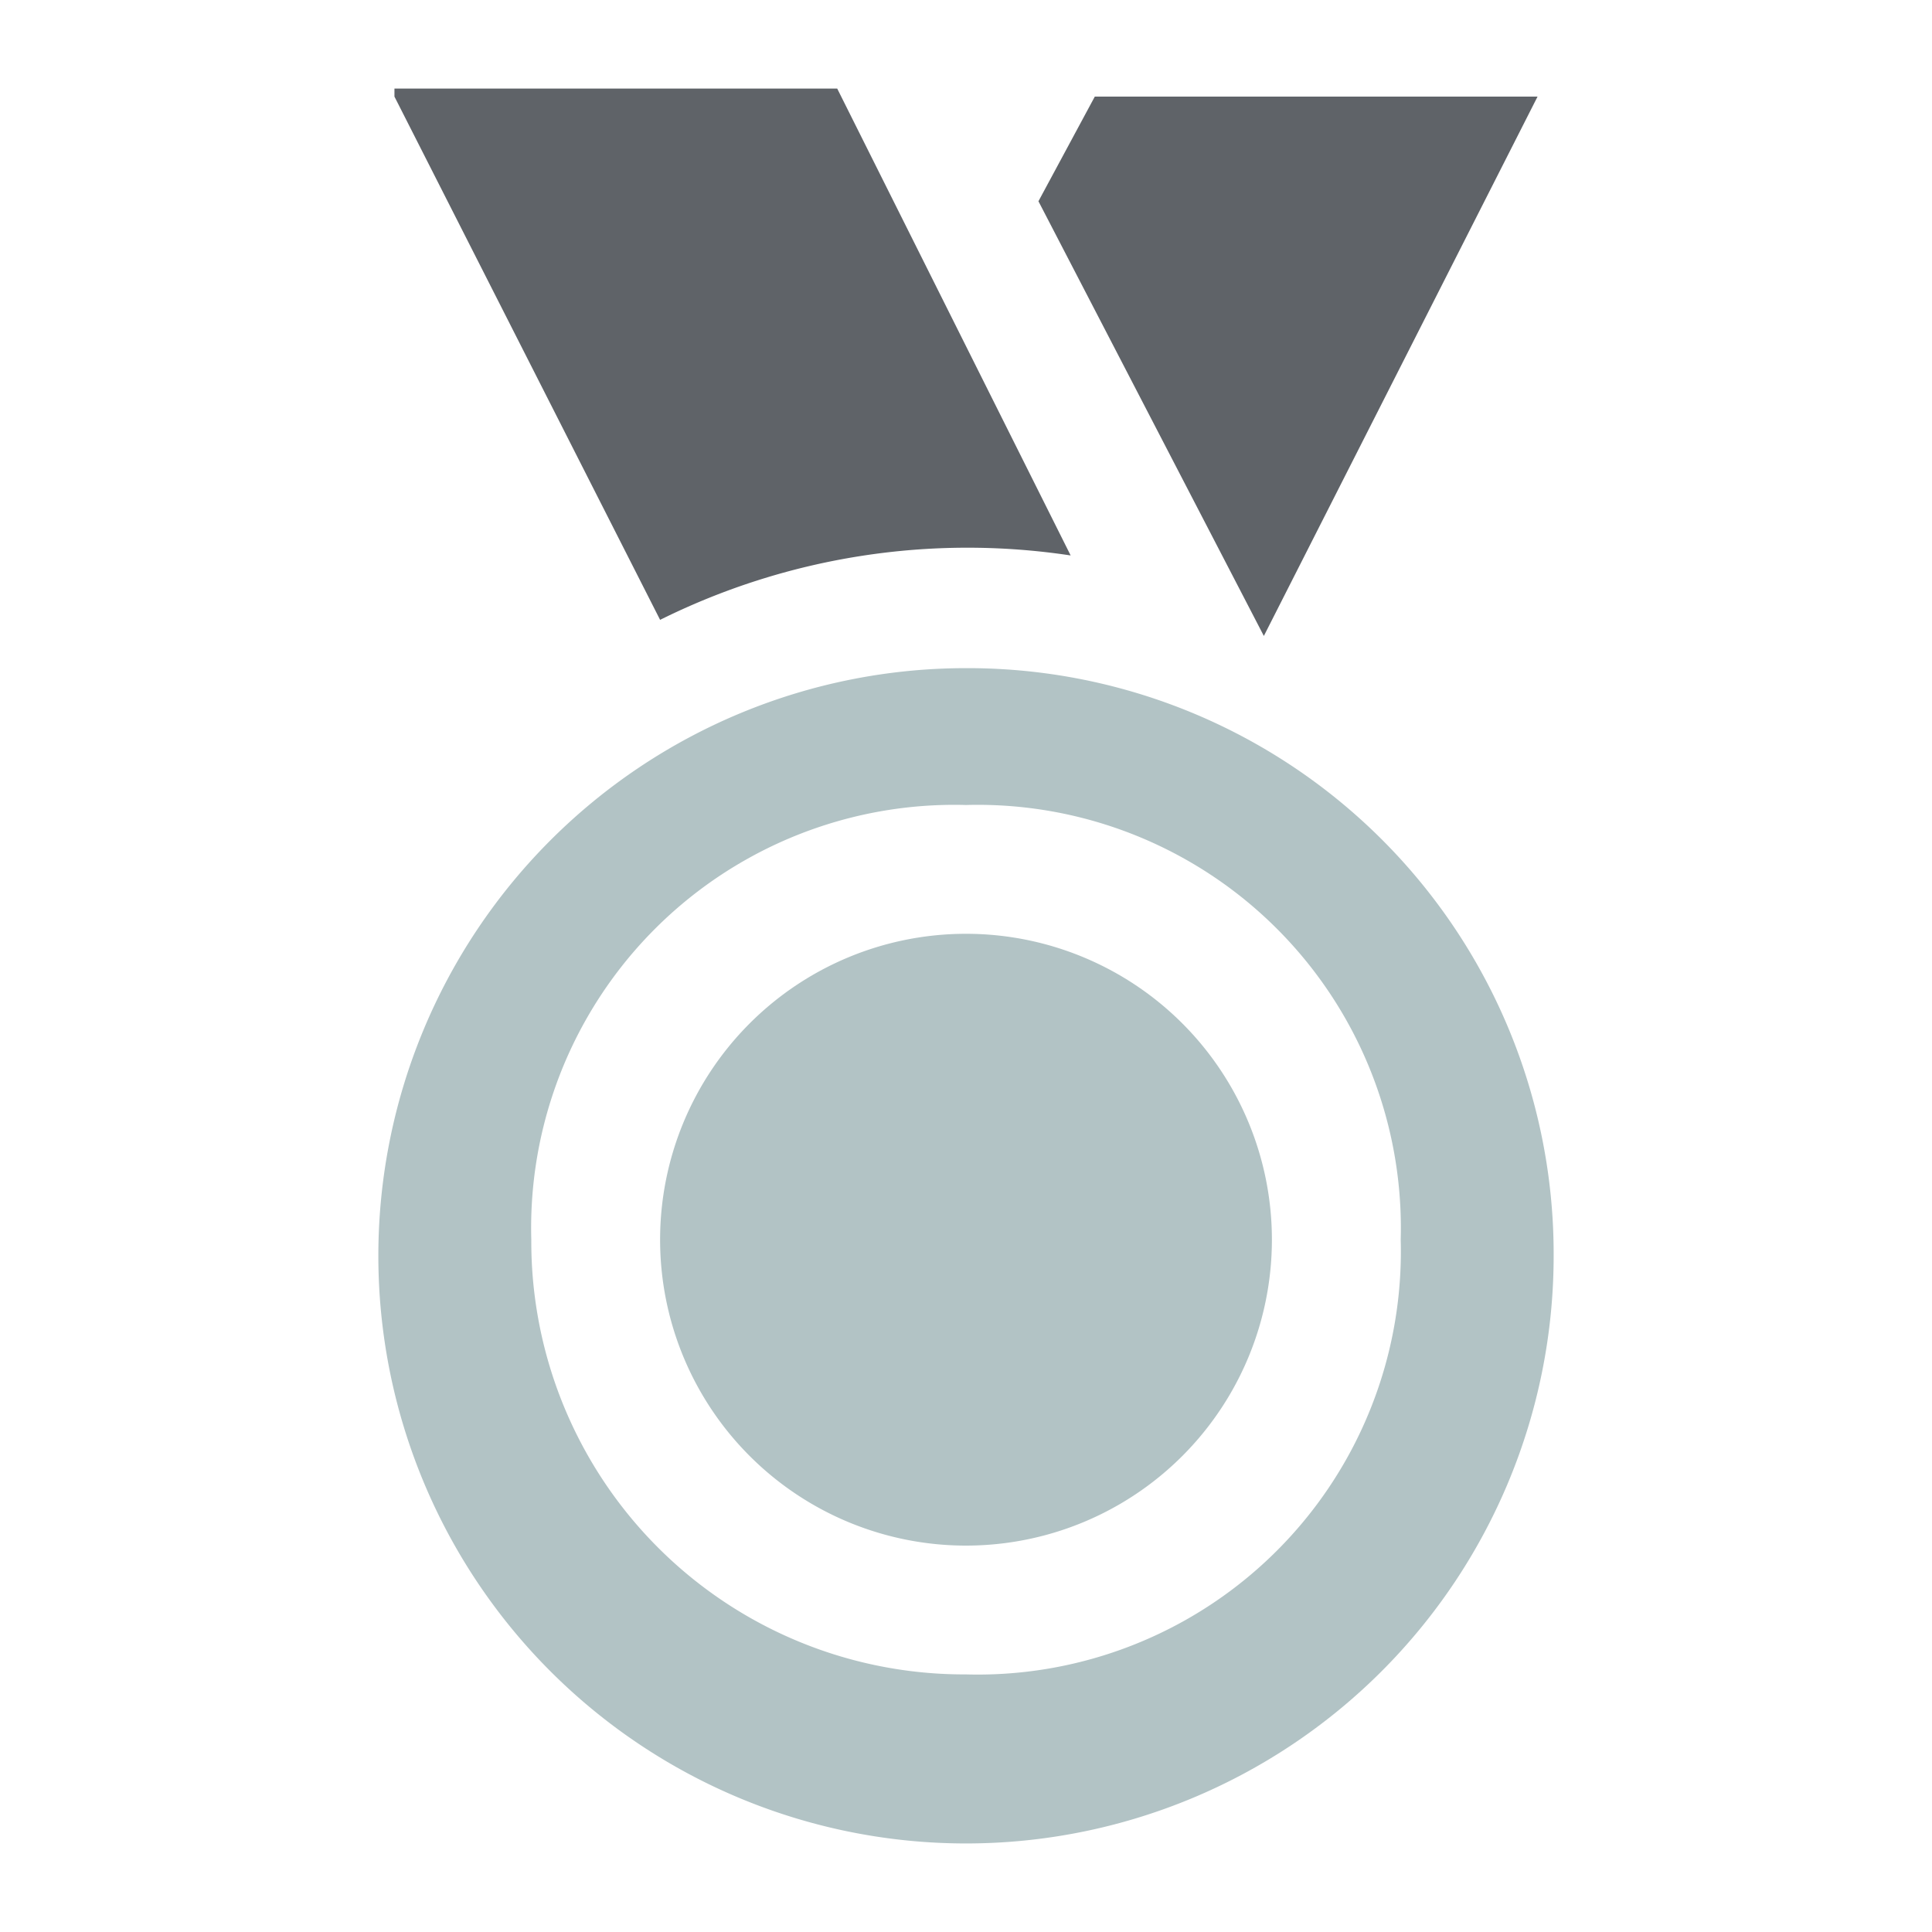 <svg id="medal" xmlns="http://www.w3.org/2000/svg" width="24" height="24" viewBox="0 0 24 24">
  <rect id="Rectangle_13252" data-name="Rectangle 13252" width="24" height="24" fill="none"/>
  <g id="Group_26349" data-name="Group 26349">
    <g id="Group_26347" data-name="Group 26347">
      <path id="Path_750" data-name="Path 750" d="M13.6,1.2l-.7,1.3,2.8,5.4,3.4-6.7Z" fill="#5f6368"/>
      <g id="Group_26346" data-name="Group 26346">
        <path id="Path_751" data-name="Path 751" d="M8.3,7.9" fill="#5f6368"/>
        <path id="Path_752" data-name="Path 752" d="M4.9,1.2,8.2,7.7a8.584,8.584,0,0,1,5.1-.8L10.4,1.1H4.9Z" fill="#5f6368"/>
      </g>
    </g>
    <g id="Group_26348" data-name="Group 26348">
      <path id="Path_753" data-name="Path 753" d="M12,8.3a7.3,7.3,0,1,0,7.3,7.3A7.277,7.277,0,0,0,12,8.3Zm0,12.5a5.377,5.377,0,0,1-5.4-5.4A5.256,5.256,0,0,1,12,10a5.256,5.256,0,0,1,5.4,5.4A5.256,5.256,0,0,1,12,20.8Z" fill="#b2c3c5"/>
      <path id="Path_754" data-name="Path 754" d="M12,19.2a3.8,3.8,0,1,1,3.8-3.8A3.8,3.8,0,0,1,12,19.2Z" fill="#b2c3c5"/>
    </g>
  </g>
</svg>
